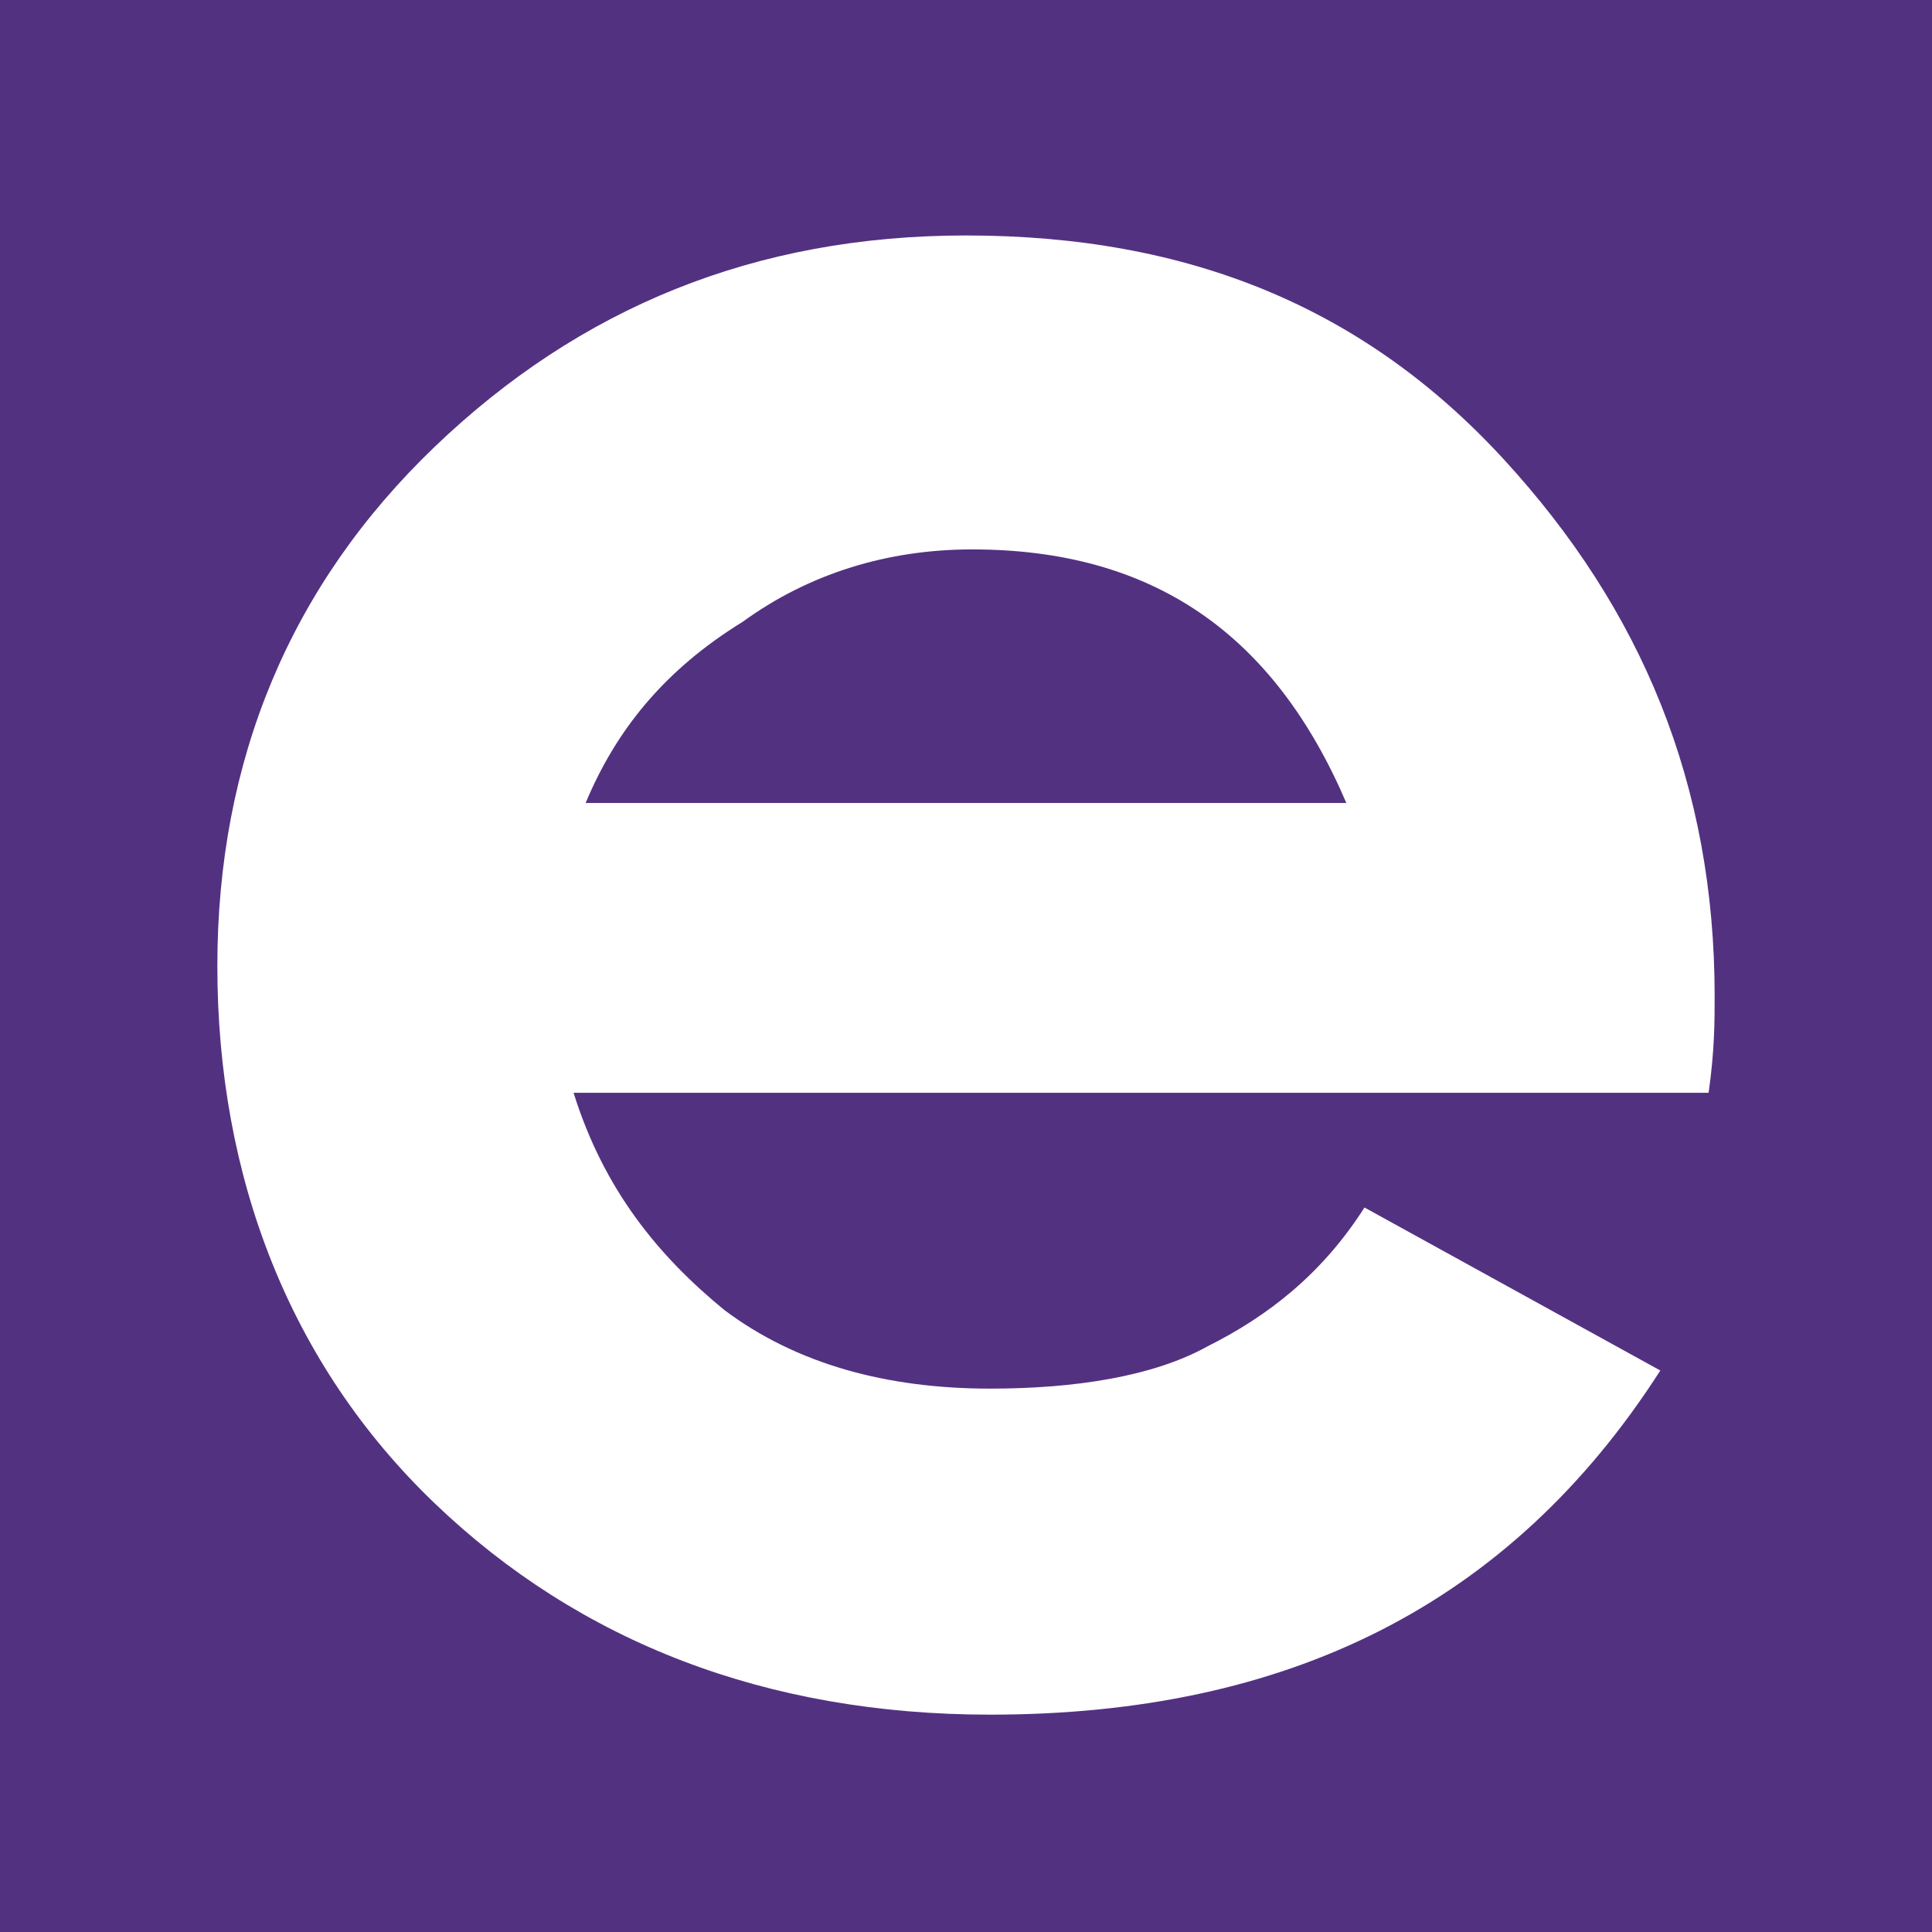 <svg version="1.1" xmlns="http://www.w3.org/2000/svg" xmlns:xlink="http://www.w3.org/1999/xlink" x="0px" y="0px"
	 viewBox="0 0 32 32" style="enable-background:new 0 0 32 32;" xml:space="preserve">
<style type="text/css">
	.st0{fill:#533181;}
	.st1{fill:#FFFFFF;}
</style>
<rect class="st0" width="32" height="32"/>
<path class="st1" d="M9.7,13.3h12.6c-1.2-2.8-3.2-4.2-6.2-4.2c-1.4,0-2.7,0.4-3.8,1.2C11,11.1,10.2,12.1,9.7,13.3 M3.6,16
	c0-3.4,1.2-6.3,3.6-8.6s5.3-3.5,8.8-3.5c3.7,0,6.6,1.2,8.9,3.7s3.5,5.4,3.5,8.9c0,0.4,0,0.9-0.1,1.6H9.5c0.5,1.6,1.4,2.7,2.5,3.6
	c1.2,0.9,2.7,1.3,4.4,1.3c1.4,0,2.7-0.2,3.6-0.7c1-0.5,1.9-1.2,2.6-2.3l4.9,2.7c-2.5,3.9-6.2,5.7-11.1,5.7c-3.7,0-6.8-1.2-9.2-3.5
	S3.6,19.5,3.6,16"/>
</svg>
